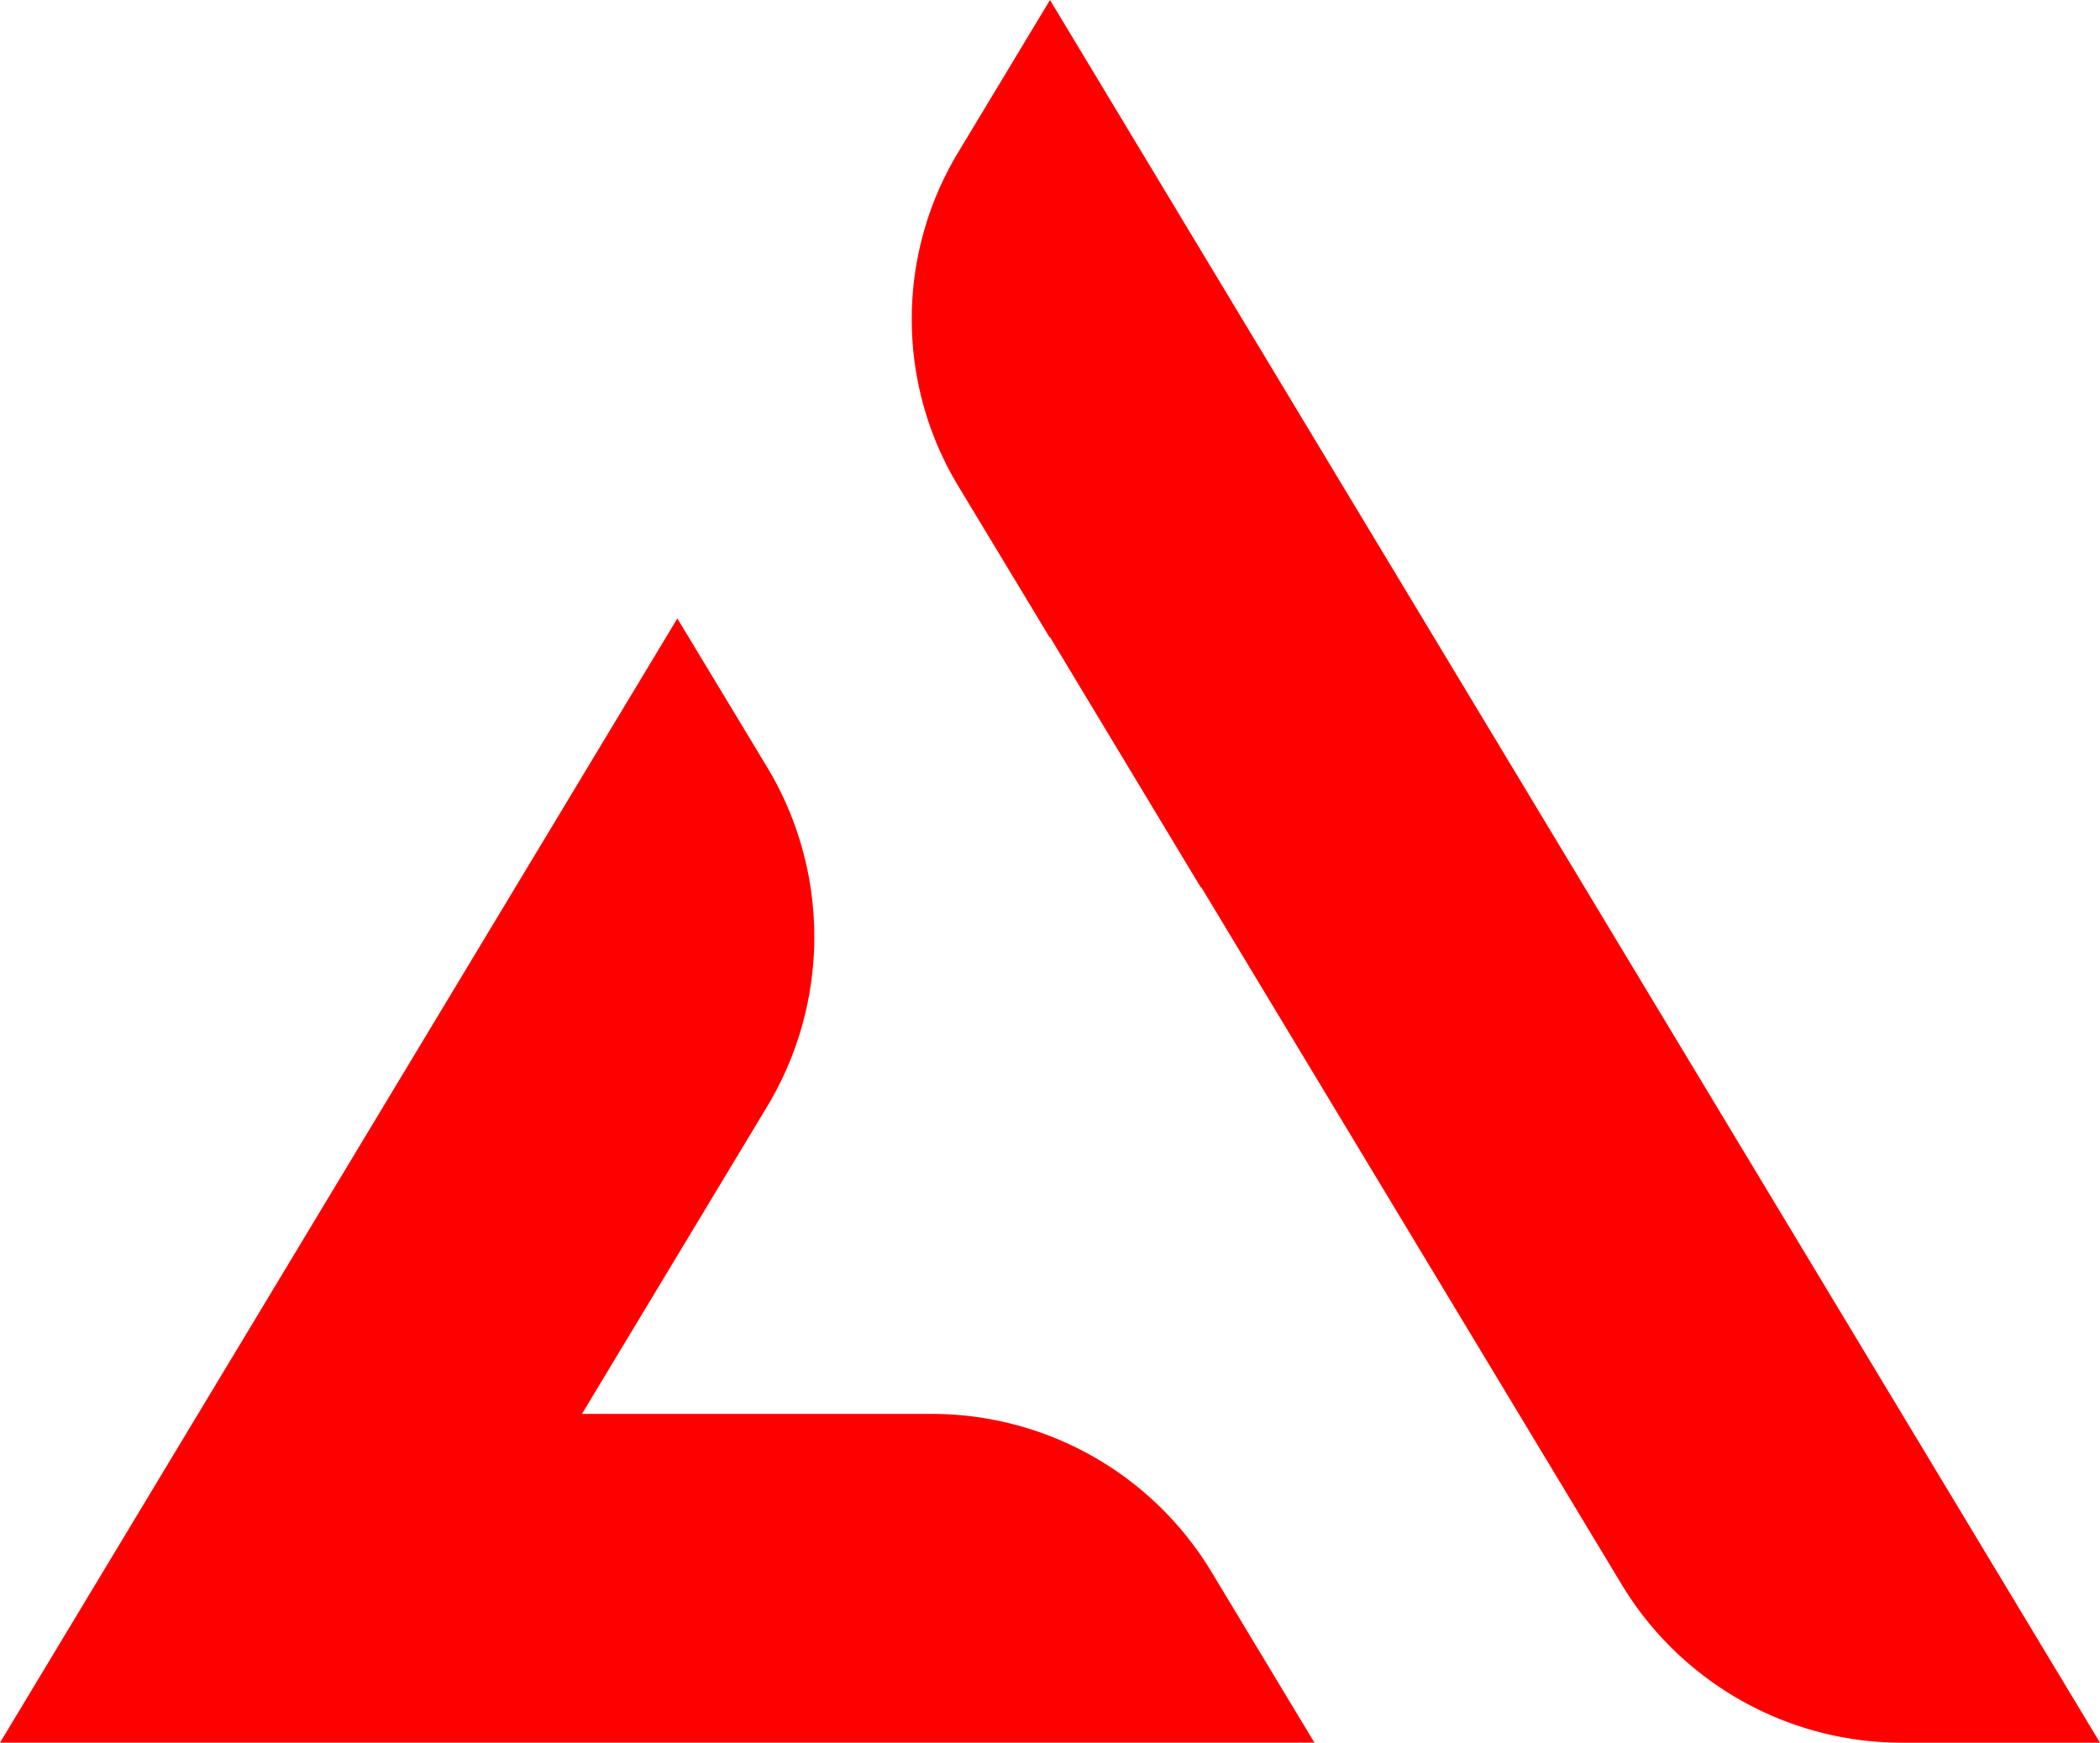 <svg xmlns="http://www.w3.org/2000/svg" width="821.68" height="681.882" viewBox="0 0 821.68 681.882"><g id="Group_64" data-name="Group 64" transform="translate(-2767 -33.053)"><path id="Path_12" data-name="Path 12" d="M384.192,486.841,201.053,182.887,90.869,0,54.891,59.7a126.283,126.283,0,0,0,.068,130.448l35.8,59.3.107-.165,59.045,98,.165-.1L314.526,619.927a128.119,128.119,0,0,0,109.7,61.955H501.71Z" transform="translate(3086.97 33.053)" fill="red"></path><path id="Path_13" data-name="Path 13" d="M364.58,336.186H227.7l72.47-120.272A128.659,128.659,0,0,0,300.1,83.022L265.028,24.947,117.508,269.8,0,464.829H514.312l-40.3-66.844a127.777,127.777,0,0,0-109.427-61.8" transform="translate(2767 250.095)" fill="red"></path></g></svg>